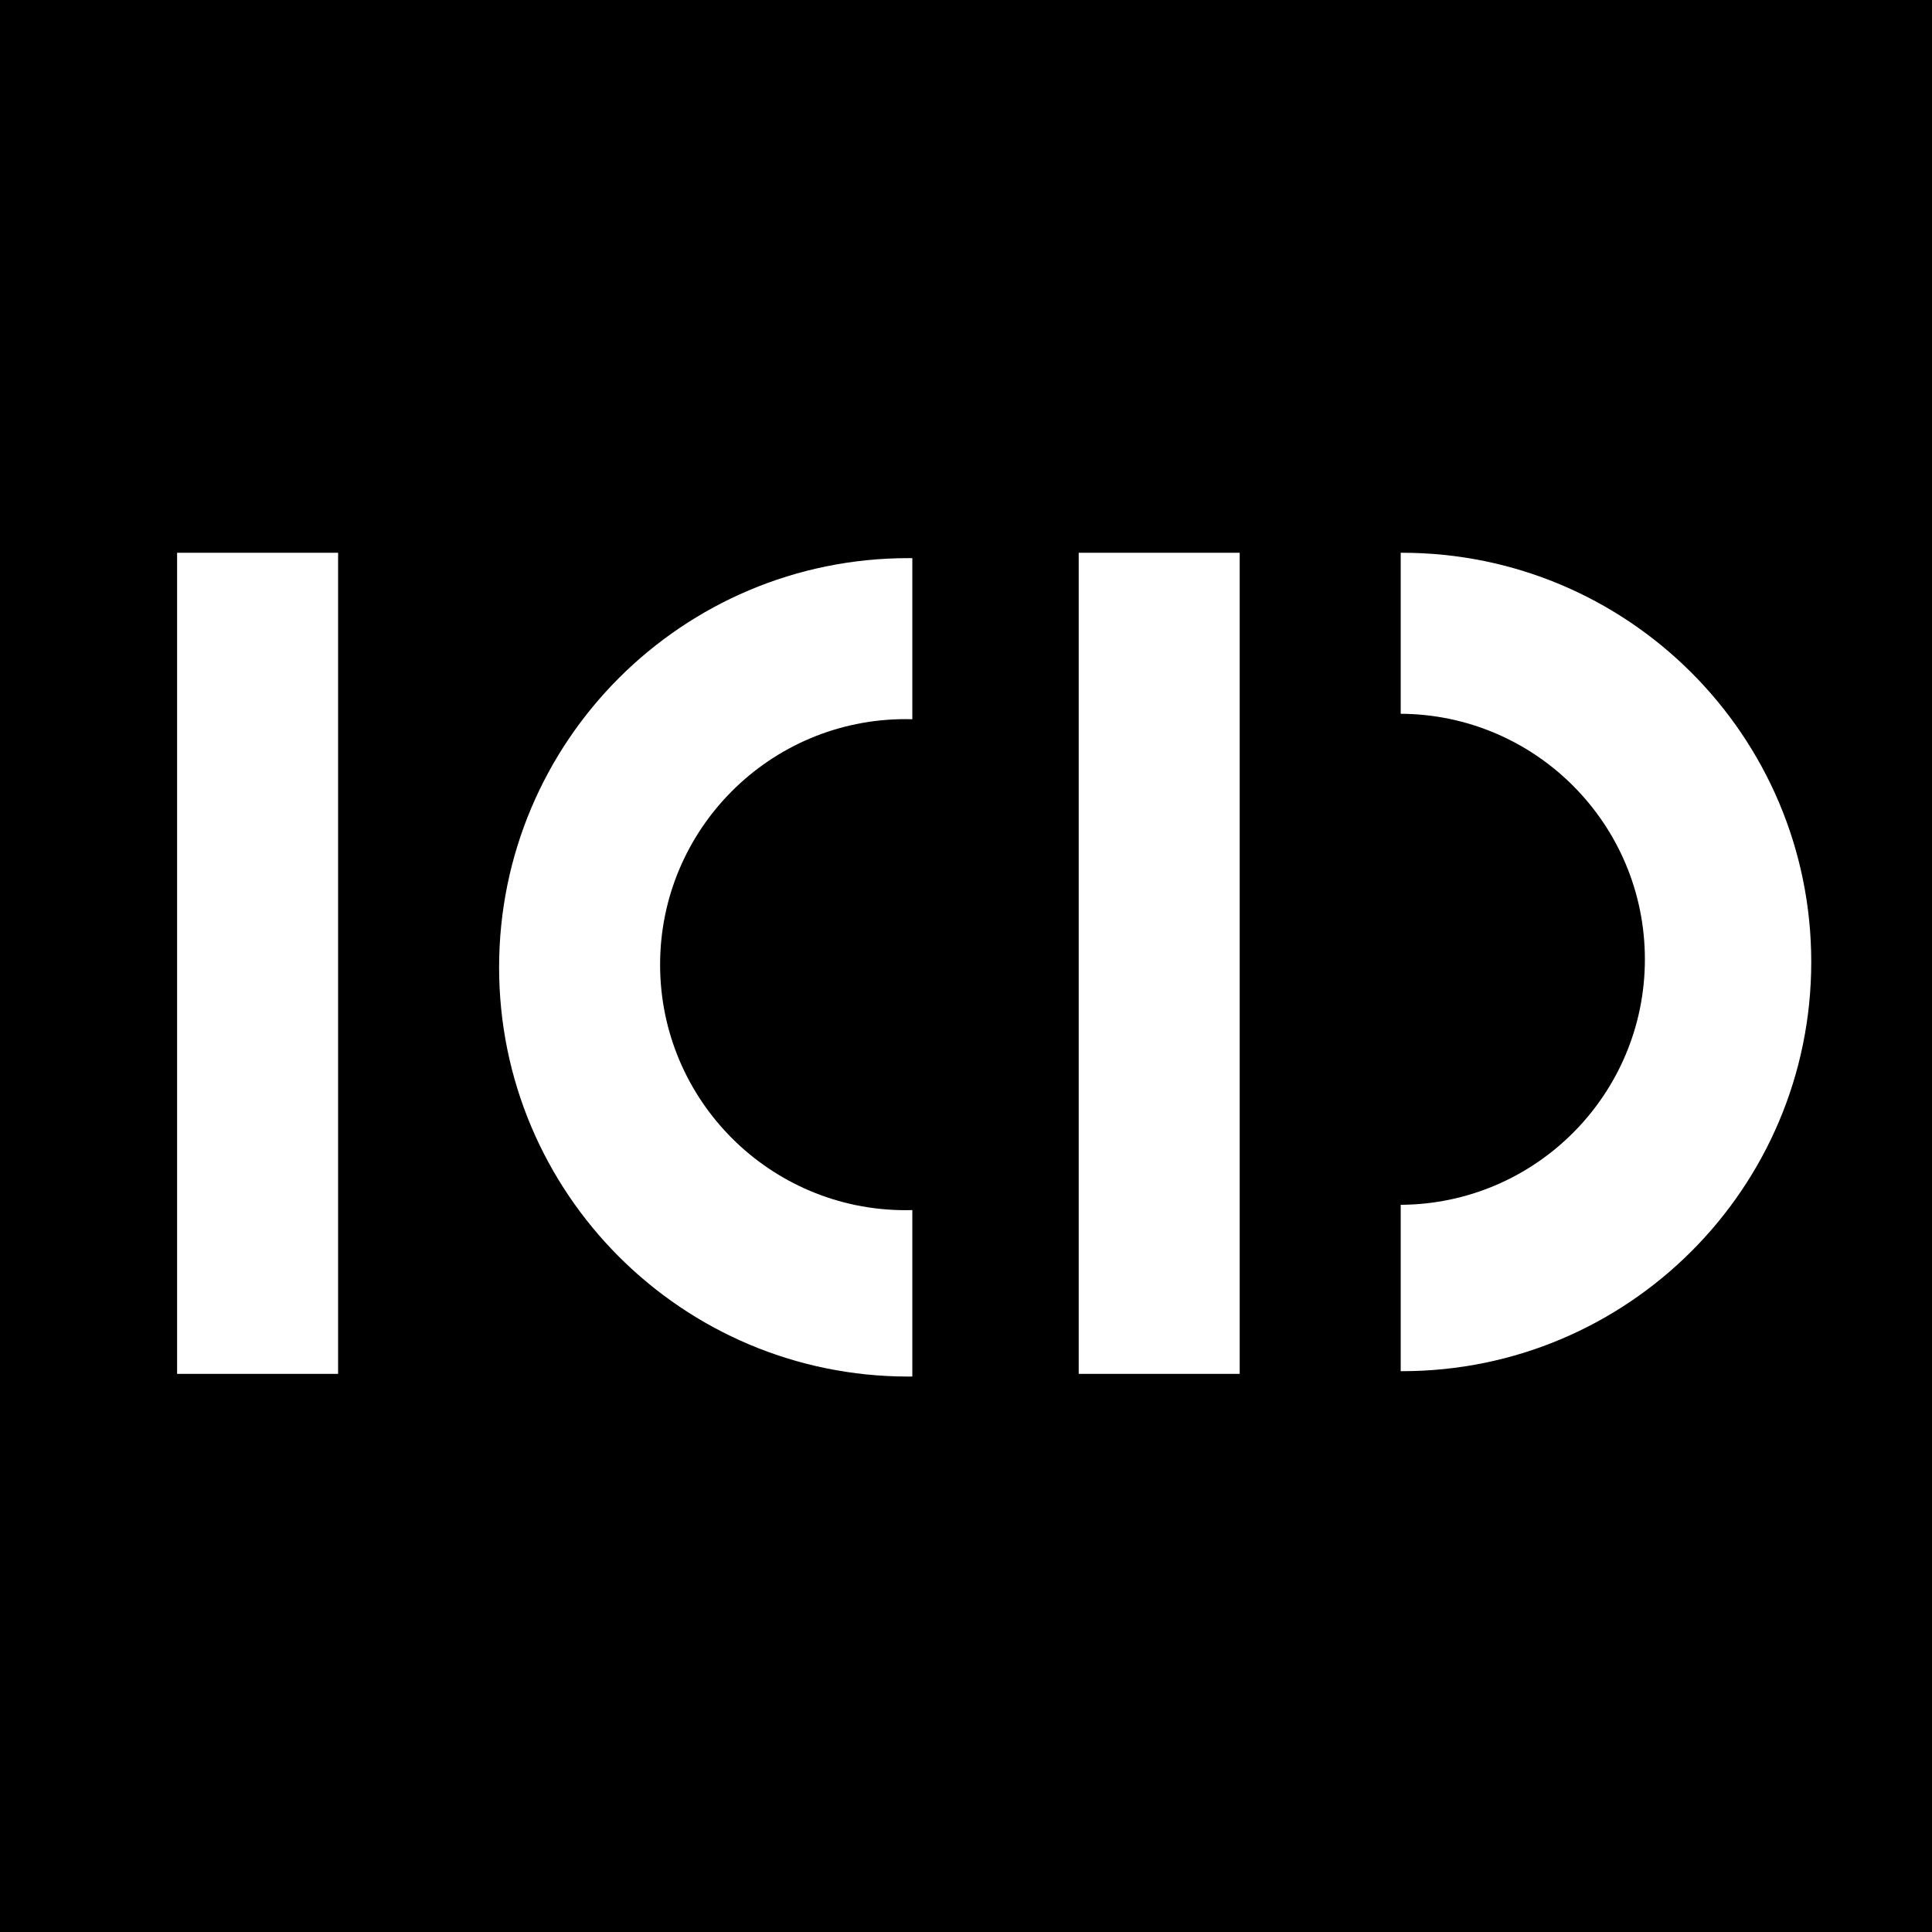 <svg width="360" height="360" viewBox="0 0 360 360" fill="none" xmlns="http://www.w3.org/2000/svg">
<rect width="360" height="360" fill="black"/>
<path d="M170 256.496C169.75 256.499 169.5 256.5 169.25 256.5C127.138 256.5 93 222.362 93 180.25C93 138.138 127.138 104 169.25 104C169.5 104 169.75 104.001 170 104.004V134.017C169.585 134.006 169.168 134 168.75 134C143.483 134 123 154.483 123 179.75C123 205.017 143.483 225.5 168.75 225.5C169.168 225.5 169.585 225.494 170 225.483V256.496Z" fill="white"/>
<path d="M33 103H63V256H33V103Z" fill="white"/>
<path d="M337.5 179.25C337.5 221.362 303.362 255.5 261.25 255.5C261.167 255.5 261.083 255.5 261 255.5V224.499C286.152 224.365 306.5 203.934 306.5 178.75C306.5 153.566 286.152 133.135 261 133.001V103C261.083 103 261.167 103 261.25 103C303.362 103 337.5 137.138 337.5 179.25Z" fill="white"/>
<path d="M201 103H231V256H201V103Z" fill="white"/>
</svg>
